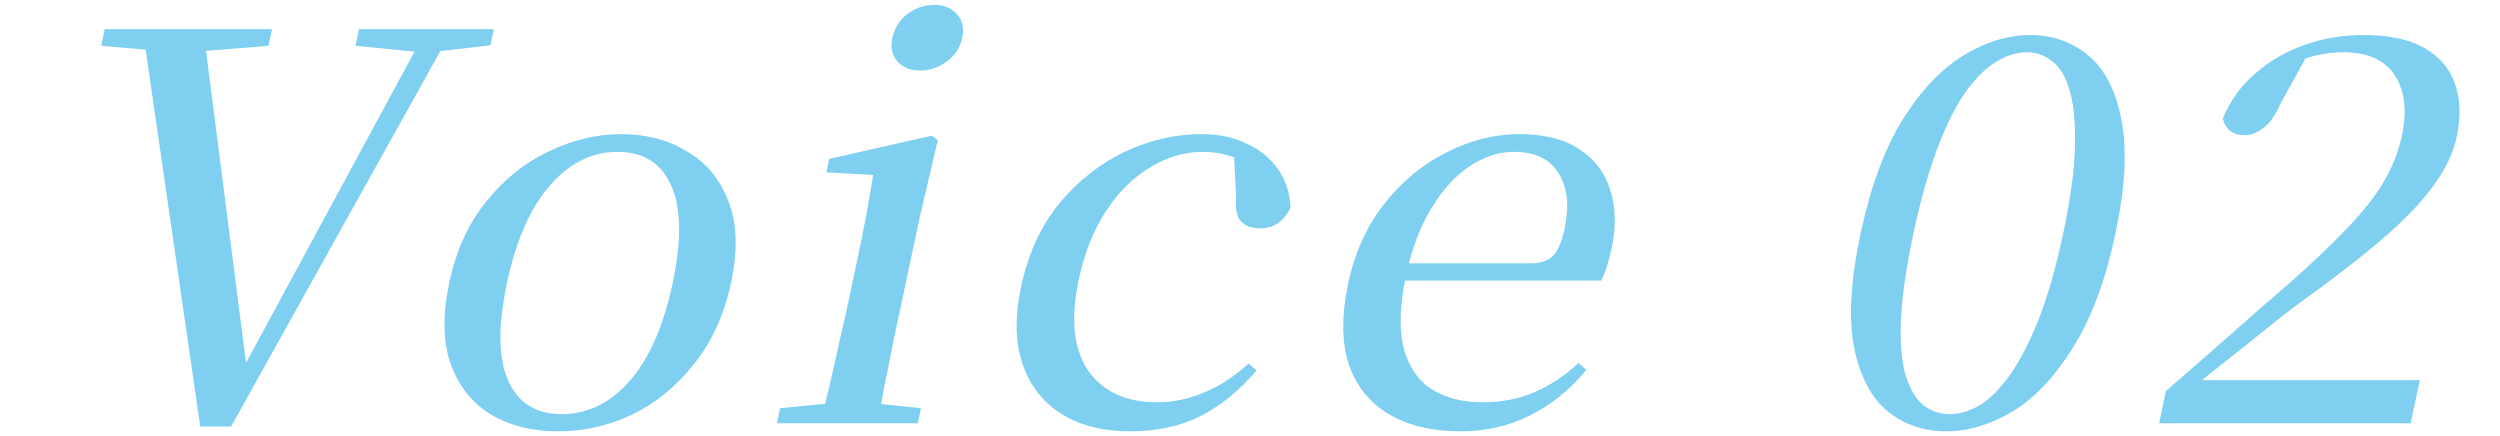 <svg width="109" height="19" viewBox="0 0 109 19" fill="none" xmlns="http://www.w3.org/2000/svg">
<path opacity="0.5" d="M94.138 18.453L94.437 17.045C95.397 16.215 96.331 15.401 97.236 14.603C98.145 13.789 98.96 13.077 99.682 12.467C100.765 11.512 101.647 10.675 102.328 9.955C103.025 9.235 103.562 8.554 103.938 7.913C104.315 7.271 104.576 6.606 104.722 5.917C104.952 4.837 104.85 3.961 104.417 3.288C103.984 2.615 103.232 2.279 102.16 2.279C101.744 2.279 101.316 2.333 100.877 2.443C100.438 2.552 99.943 2.732 99.394 2.983L100.638 2.326L99.425 4.532C99.206 5.033 98.956 5.385 98.672 5.589C98.405 5.792 98.135 5.894 97.863 5.894C97.351 5.894 97.035 5.651 96.914 5.166C97.24 4.384 97.716 3.726 98.341 3.194C98.97 2.646 99.69 2.232 100.502 1.95C101.314 1.668 102.159 1.527 103.039 1.527C104.159 1.527 105.048 1.715 105.704 2.091C106.36 2.466 106.802 2.983 107.03 3.64C107.275 4.297 107.302 5.072 107.112 5.964C106.963 6.668 106.629 7.373 106.111 8.077C105.61 8.781 104.879 9.548 103.918 10.378C102.977 11.191 101.733 12.154 100.185 13.265C99.863 13.5 99.451 13.821 98.948 14.228C98.465 14.619 97.925 15.049 97.329 15.519C96.734 15.988 96.127 16.473 95.508 16.974L95.521 16.575H105.505L105.106 18.453H94.138Z" fill="#00A3E3"/>
<path opacity="0.5" d="M83.42 10.213C83.1 11.716 82.921 12.976 82.88 13.993C82.843 14.995 82.914 15.793 83.091 16.387C83.285 16.982 83.545 17.413 83.873 17.678C84.204 17.929 84.585 18.054 85.017 18.054C85.433 18.054 85.86 17.929 86.297 17.678C86.737 17.413 87.173 16.982 87.603 16.387C88.034 15.793 88.451 14.995 88.856 13.993C89.264 12.976 89.628 11.716 89.948 10.213C90.27 8.695 90.444 7.428 90.468 6.41C90.496 5.377 90.421 4.564 90.243 3.969C90.069 3.358 89.816 2.928 89.485 2.678C89.158 2.412 88.786 2.279 88.37 2.279C87.938 2.279 87.502 2.412 87.061 2.678C86.624 2.928 86.181 3.358 85.731 3.969C85.301 4.564 84.888 5.377 84.492 6.41C84.1 7.428 83.742 8.695 83.42 10.213ZM88.53 1.527C89.49 1.527 90.331 1.825 91.052 2.419C91.774 3.014 92.254 3.953 92.493 5.236C92.752 6.504 92.663 8.163 92.228 10.213C91.799 12.232 91.185 13.876 90.388 15.143C89.606 16.411 88.728 17.342 87.754 17.937C86.783 18.516 85.817 18.805 84.857 18.805C83.881 18.805 83.031 18.516 82.306 17.937C81.584 17.342 81.094 16.411 80.836 15.143C80.593 13.876 80.686 12.232 81.116 10.213C81.551 8.163 82.16 6.504 82.942 5.236C83.742 3.953 84.63 3.014 85.604 2.419C86.579 1.825 87.554 1.527 88.53 1.527Z" fill="#00A3E3"/>
<path opacity="0.5" d="M63.675 18.806C62.459 18.806 61.431 18.564 60.59 18.078C59.749 17.593 59.158 16.873 58.817 15.919C58.495 14.948 58.484 13.759 58.783 12.35C59.069 11.005 59.596 9.846 60.362 8.876C61.128 7.906 62.03 7.162 63.068 6.646C64.109 6.114 65.165 5.848 66.237 5.848C67.326 5.848 68.199 6.067 68.858 6.505C69.533 6.943 69.982 7.538 70.207 8.289C70.45 9.025 70.471 9.87 70.268 10.825C70.148 11.388 70 11.857 69.824 12.233H59.864L60.024 11.482H66.744C67.192 11.482 67.521 11.364 67.731 11.13C67.941 10.895 68.1 10.519 68.21 10.003C68.427 8.986 68.344 8.172 67.961 7.561C67.582 6.935 66.929 6.622 66.001 6.622C65.345 6.622 64.7 6.834 64.066 7.256C63.452 7.663 62.898 8.273 62.405 9.087C61.915 9.885 61.546 10.871 61.296 12.045C61.027 13.313 60.996 14.361 61.204 15.191C61.431 16.005 61.84 16.599 62.432 16.975C63.025 17.351 63.761 17.538 64.641 17.538C65.489 17.538 66.248 17.39 66.919 17.092C67.607 16.795 68.24 16.372 68.821 15.825L69.164 16.13C68.472 16.975 67.661 17.632 66.729 18.102C65.813 18.571 64.795 18.806 63.675 18.806Z" fill="#00A3E3"/>
<path opacity="0.5" d="M49.276 18.806C48.092 18.806 47.097 18.556 46.292 18.055C45.486 17.554 44.919 16.834 44.591 15.895C44.262 14.956 44.239 13.822 44.522 12.491C44.825 11.067 45.377 9.862 46.179 8.876C46.996 7.89 47.948 7.139 49.034 6.622C50.135 6.106 51.254 5.848 52.39 5.848C53.142 5.848 53.8 5.989 54.364 6.27C54.948 6.536 55.404 6.912 55.733 7.397C56.065 7.867 56.243 8.422 56.267 9.064C55.964 9.659 55.525 9.956 54.949 9.956C54.581 9.956 54.299 9.854 54.102 9.651C53.921 9.447 53.852 9.095 53.895 8.594L53.792 6.481L54.907 7.444C54.49 7.147 54.079 6.935 53.674 6.81C53.284 6.685 52.874 6.622 52.442 6.622C51.642 6.622 50.873 6.849 50.137 7.303C49.404 7.741 48.765 8.375 48.221 9.205C47.676 10.034 47.28 11.036 47.03 12.21C46.671 13.9 46.807 15.214 47.44 16.153C48.092 17.077 49.089 17.538 50.433 17.538C51.137 17.538 51.823 17.398 52.491 17.116C53.175 16.834 53.825 16.412 54.441 15.848L54.784 16.153C54.057 17.014 53.253 17.672 52.373 18.125C51.492 18.579 50.46 18.806 49.276 18.806Z" fill="#00A3E3"/>
<path opacity="0.5" d="M33.873 18.453L34.012 17.796L36.683 17.538H37.643L40.156 17.796L40.017 18.453H33.873ZM35.769 18.453C35.868 18.062 35.994 17.546 36.146 16.904C36.298 16.262 36.449 15.589 36.599 14.885C36.765 14.181 36.903 13.57 37.012 13.054L37.332 11.552C37.501 10.753 37.643 10.049 37.757 9.439C37.874 8.813 37.978 8.21 38.069 7.631L36.03 7.514L36.155 6.927L40.617 5.917L40.889 6.105L40.099 9.486L39.34 13.054C39.23 13.57 39.101 14.181 38.951 14.885C38.817 15.589 38.682 16.262 38.546 16.904C38.426 17.546 38.332 18.062 38.265 18.453H35.769ZM40.117 3.077C39.701 3.077 39.369 2.944 39.122 2.678C38.89 2.412 38.82 2.067 38.909 1.645C38.999 1.222 39.216 0.878 39.561 0.612C39.922 0.346 40.31 0.213 40.726 0.213C41.142 0.213 41.474 0.346 41.721 0.612C41.968 0.878 42.047 1.222 41.957 1.645C41.868 2.067 41.642 2.412 41.282 2.678C40.921 2.944 40.533 3.077 40.117 3.077Z" fill="#00A3E3"/>
<path opacity="0.5" d="M24.329 18.806C23.209 18.806 22.237 18.564 21.412 18.078C20.591 17.578 20.003 16.842 19.649 15.872C19.311 14.901 19.291 13.72 19.587 12.327C19.886 10.918 20.425 9.737 21.204 8.782C21.986 7.812 22.893 7.084 23.924 6.599C24.975 6.098 26.028 5.848 27.084 5.848C28.172 5.848 29.127 6.098 29.948 6.599C30.789 7.084 31.394 7.812 31.764 8.782C32.137 9.737 32.174 10.918 31.875 12.327C31.579 13.72 31.039 14.901 30.257 15.872C29.491 16.842 28.591 17.578 27.556 18.078C26.525 18.564 25.45 18.806 24.329 18.806ZM24.489 18.055C25.625 18.055 26.616 17.57 27.462 16.599C28.309 15.629 28.93 14.213 29.326 12.35C29.721 10.488 29.703 9.072 29.269 8.101C28.838 7.115 28.055 6.622 26.919 6.622C25.799 6.622 24.814 7.115 23.965 8.101C23.119 9.072 22.497 10.488 22.102 12.35C21.706 14.213 21.725 15.629 22.159 16.599C22.592 17.57 23.369 18.055 24.489 18.055Z" fill="#00A3E3"/>
<path opacity="0.5" d="M8.731 18.595L6.221 1.27H8.861L10.812 16.482H10.38L10.546 16.153L18.605 1.27H19.733L10.075 18.595H8.731ZM4.411 1.997L4.565 1.27H11.861L11.707 1.997L8.215 2.279H7.639L4.411 1.997ZM15.499 1.997L15.653 1.27H21.533L21.384 1.974L18.751 2.279H18.367L15.499 1.997Z" fill="#00A3E3"/>
</svg>
